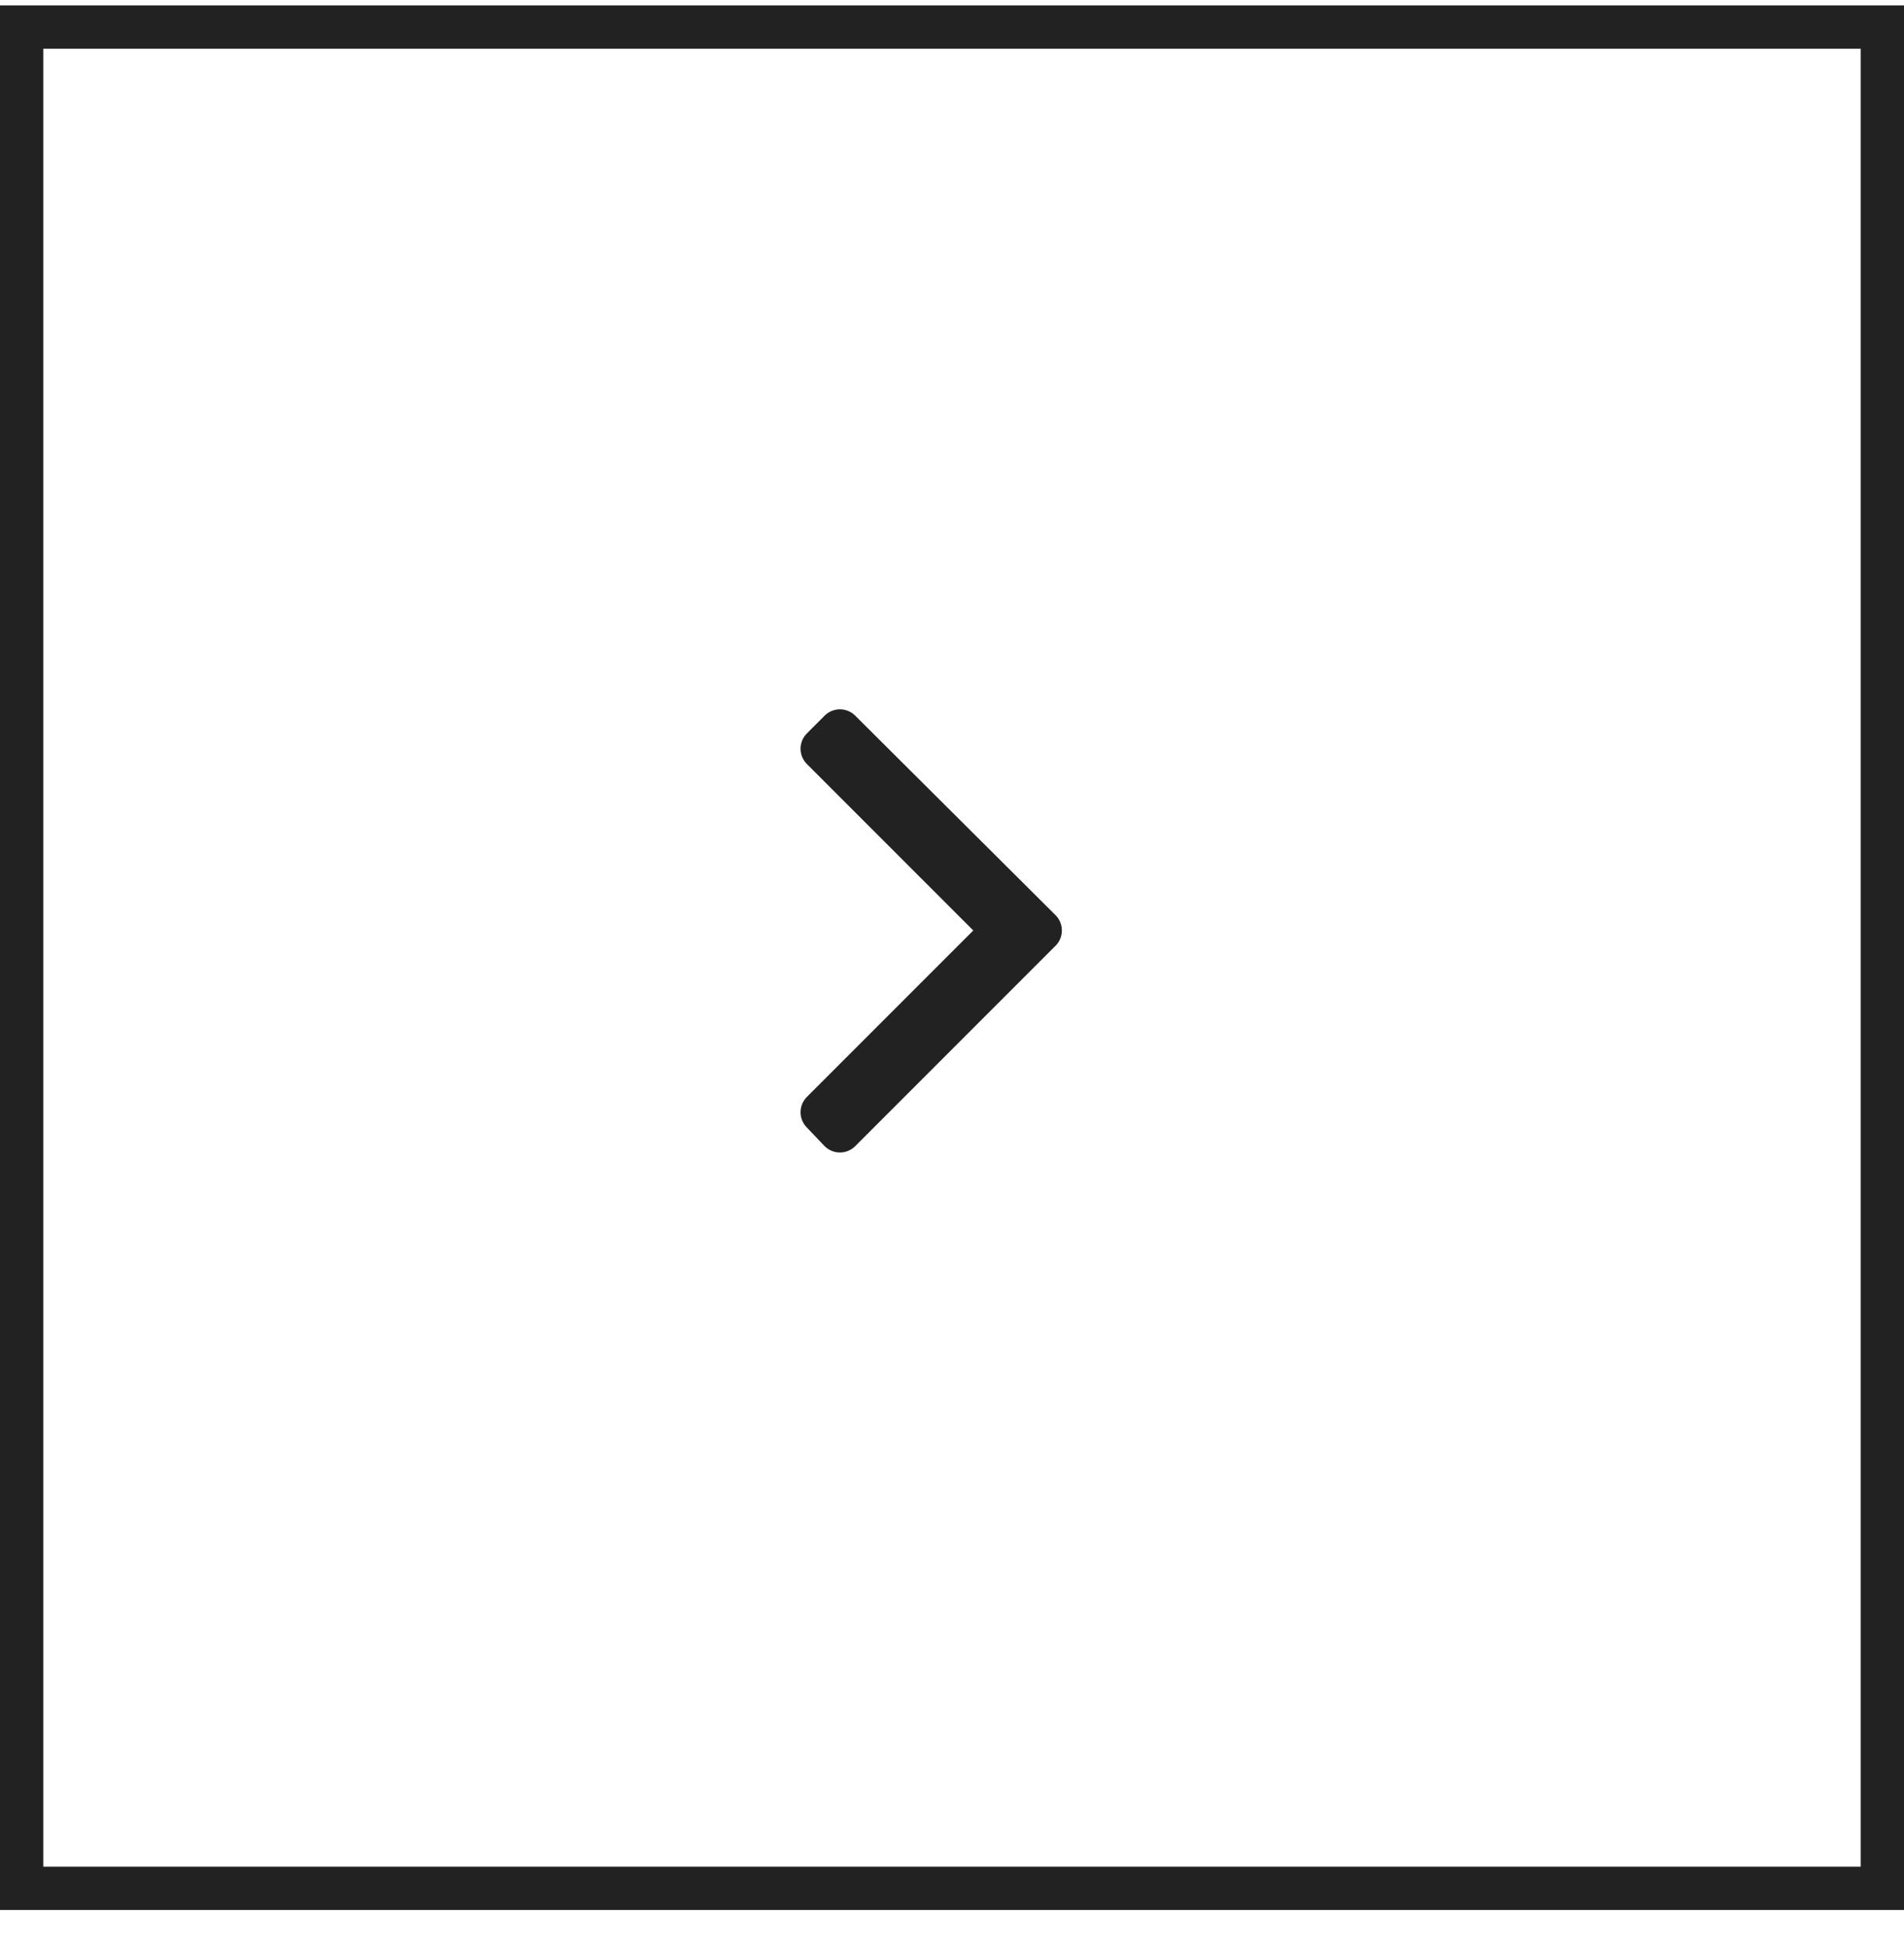 <svg width="44" height="45" viewBox="0 0 44 45" fill="none" xmlns="http://www.w3.org/2000/svg">
<rect x="0.5" y="0.625" width="43" height="43" stroke="#222222"/>
<path d="M24.039 21.496L19.41 26.125L19 25.695L23.199 21.496L19 17.297L19.41 16.887L24.039 21.496Z" fill="#222222" stroke="#222222" stroke-linejoin="round"/>
</svg>
